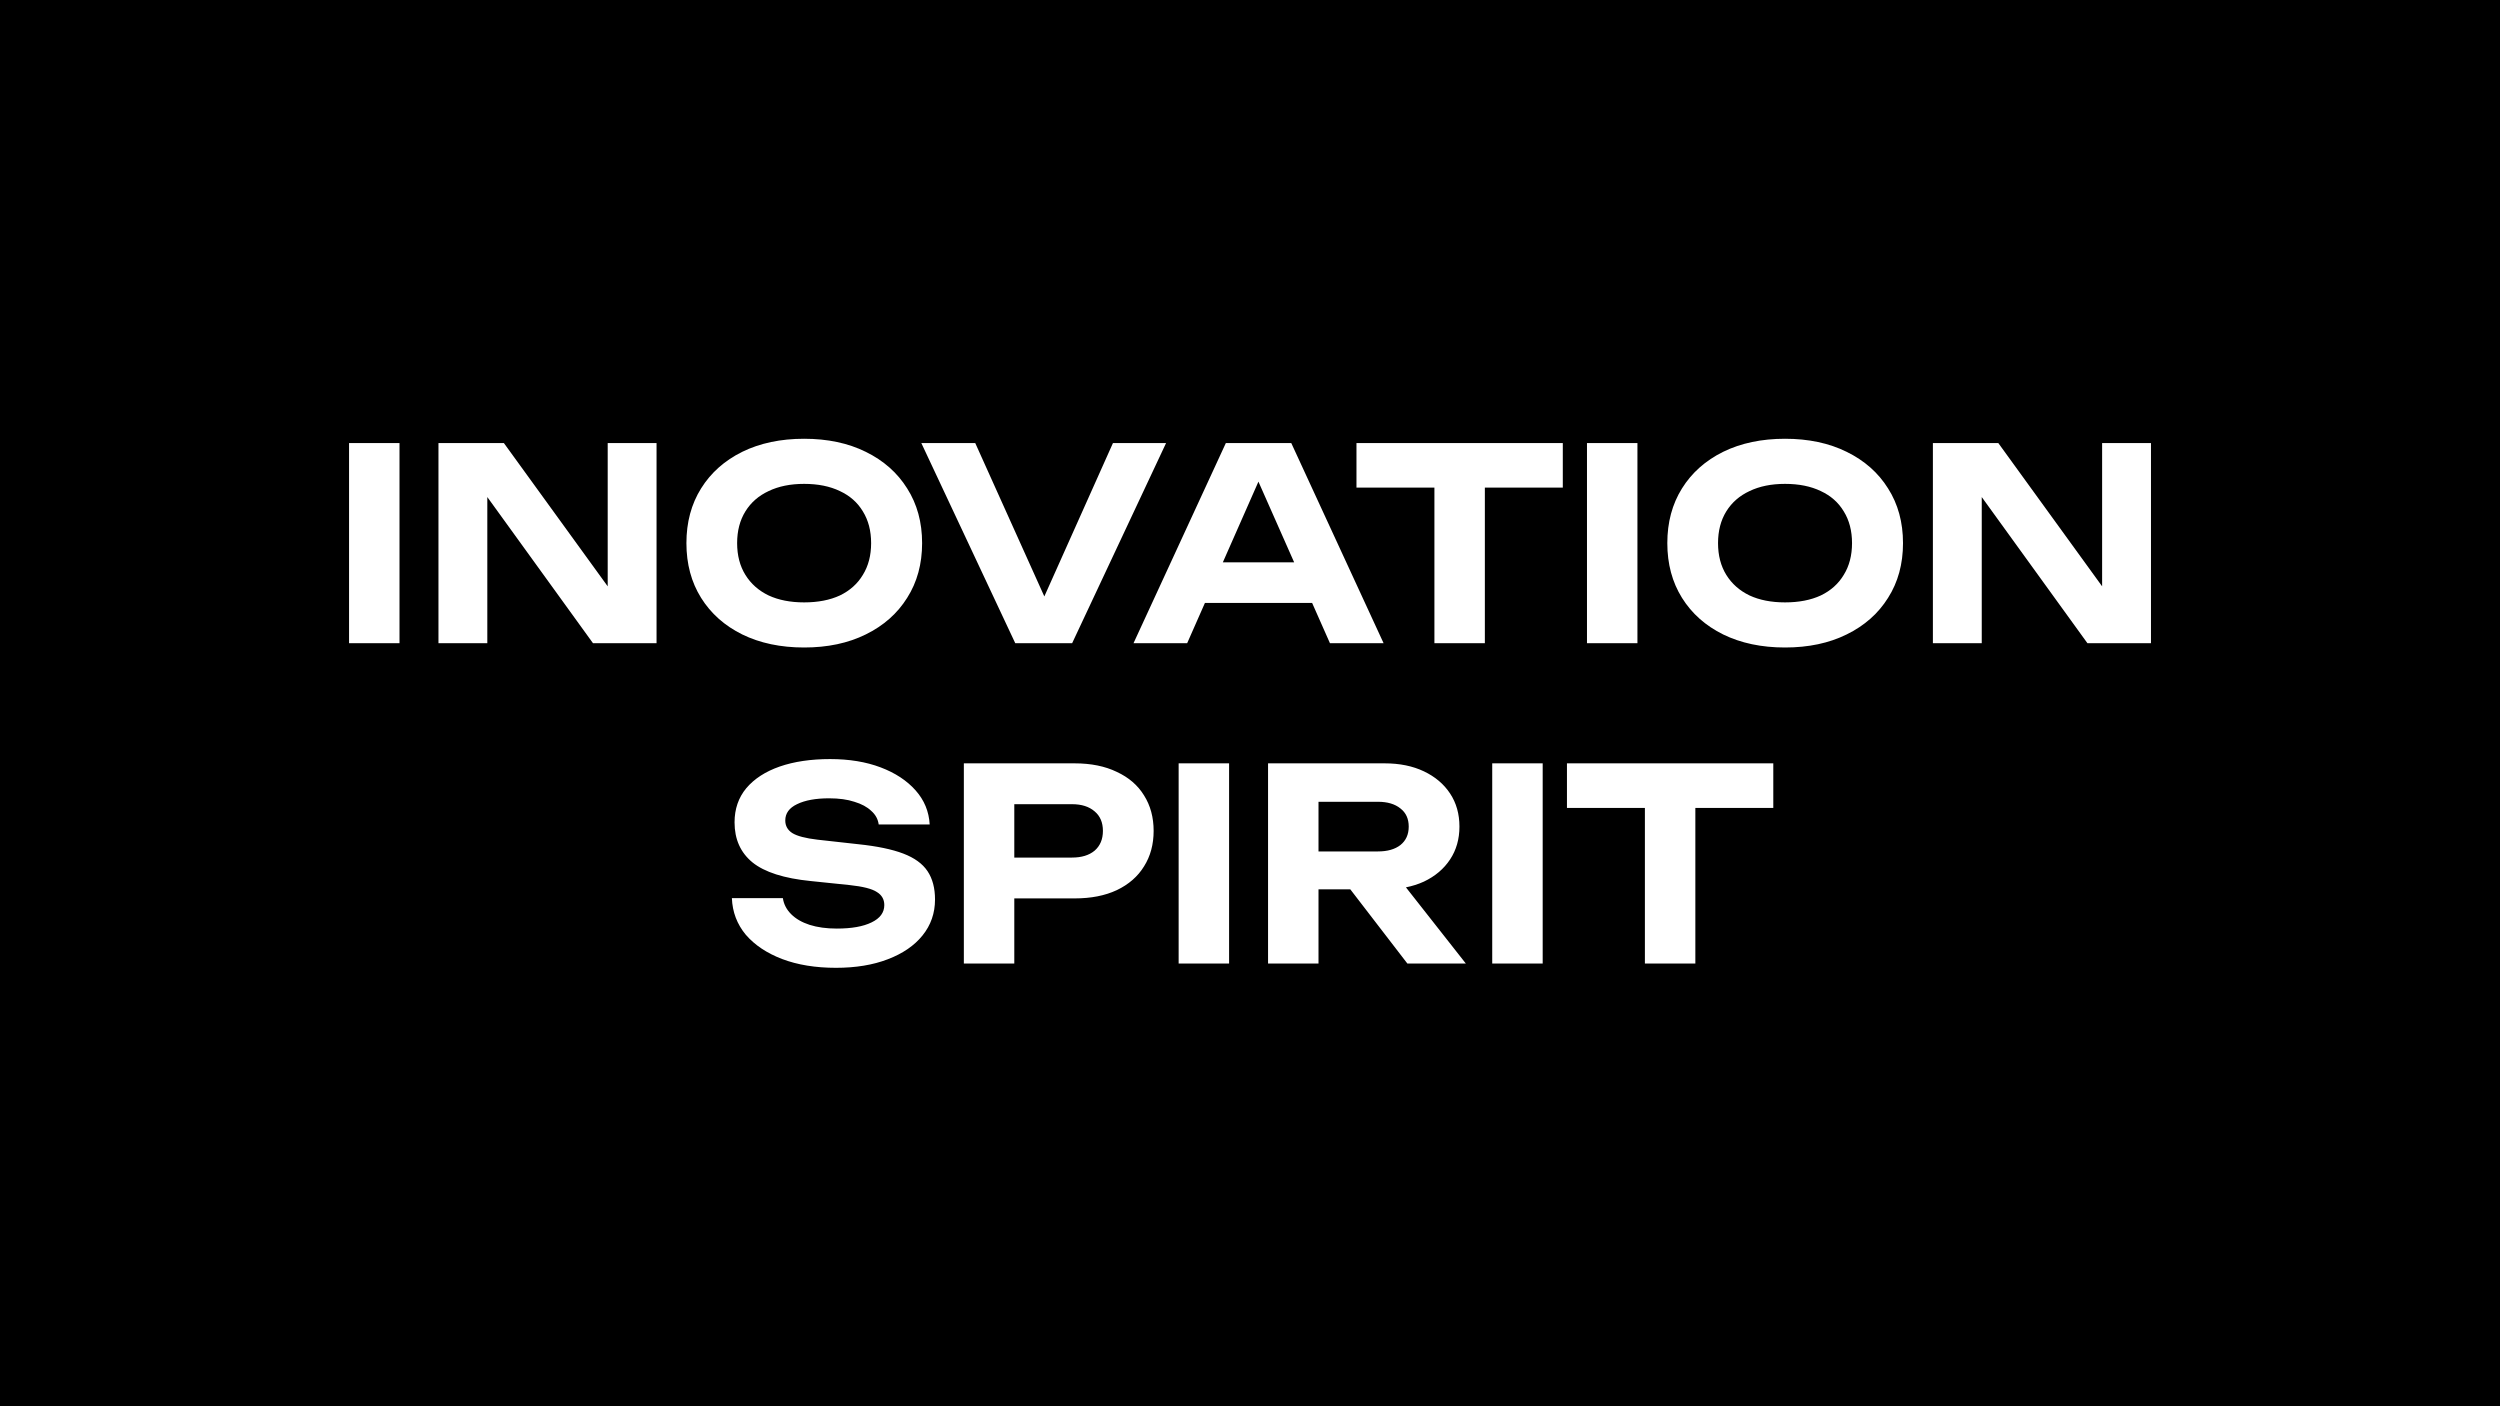 <svg width="1920" height="1080" viewBox="0 0 1920 1080" fill="none" xmlns="http://www.w3.org/2000/svg">
<rect width="1920" height="1080" fill="black"/>
<path d="M268.075 340.25H306.82V494H268.075V340.25ZM479.217 467.555L466.712 469.81V340.25H504.227V494H455.437L361.752 364.44L374.257 362.185V494H336.742V340.25H386.967L479.217 467.555ZM617.57 497.28C599.53 497.28 583.677 493.932 570.01 487.235C556.48 480.538 545.957 471.177 538.44 459.15C530.923 447.123 527.165 433.115 527.165 417.125C527.165 401.135 530.923 387.127 538.44 375.1C545.957 363.073 556.48 353.712 570.01 347.015C583.677 340.318 599.53 336.97 617.57 336.97C635.61 336.97 651.395 340.318 664.925 347.015C678.592 353.712 689.183 363.073 696.7 375.1C704.353 387.127 708.18 401.135 708.18 417.125C708.18 433.115 704.353 447.123 696.7 459.15C689.183 471.177 678.592 480.538 664.925 487.235C651.395 493.932 635.61 497.28 617.57 497.28ZM617.57 462.635C628.23 462.635 637.387 460.858 645.04 457.305C652.693 453.615 658.57 448.353 662.67 441.52C666.907 434.687 669.025 426.555 669.025 417.125C669.025 407.695 666.907 399.563 662.67 392.73C658.57 385.897 652.693 380.703 645.04 377.15C637.387 373.46 628.23 371.615 617.57 371.615C607.047 371.615 597.958 373.46 590.305 377.15C582.652 380.703 576.707 385.897 572.47 392.73C568.233 399.563 566.115 407.695 566.115 417.125C566.115 426.555 568.233 434.687 572.47 441.52C576.707 448.353 582.652 453.615 590.305 457.305C597.958 460.858 607.047 462.635 617.57 462.635ZM810.478 476.78H793.668L854.758 340.25H895.553L823.393 494H779.728L707.568 340.25H748.978L810.478 476.78ZM912.552 463.045V431.885H1018.74V463.045H912.552ZM991.682 340.25L1062.61 494H1021.41L960.522 356.445H972.412L911.732 494H870.527L941.457 340.25H991.682ZM1101.63 357.265H1140.37V494H1101.63V357.265ZM1041.77 340.25H1200.23V374.485H1041.77V340.25ZM1218.8 340.25H1257.55V494H1218.8V340.25ZM1370.9 497.28C1352.86 497.28 1337.01 493.932 1323.34 487.235C1309.81 480.538 1299.29 471.177 1291.77 459.15C1284.26 447.123 1280.5 433.115 1280.5 417.125C1280.5 401.135 1284.26 387.127 1291.77 375.1C1299.29 363.073 1309.81 353.712 1323.34 347.015C1337.01 340.318 1352.86 336.97 1370.9 336.97C1388.94 336.97 1404.73 340.318 1418.26 347.015C1431.93 353.712 1442.52 363.073 1450.03 375.1C1457.69 387.127 1461.51 401.135 1461.51 417.125C1461.51 433.115 1457.69 447.123 1450.03 459.15C1442.52 471.177 1431.93 480.538 1418.26 487.235C1404.73 493.932 1388.94 497.28 1370.9 497.28ZM1370.9 462.635C1381.56 462.635 1390.72 460.858 1398.37 457.305C1406.03 453.615 1411.9 448.353 1416 441.52C1420.24 434.687 1422.36 426.555 1422.36 417.125C1422.36 407.695 1420.24 399.563 1416 392.73C1411.9 385.897 1406.03 380.703 1398.37 377.15C1390.72 373.46 1381.56 371.615 1370.9 371.615C1360.38 371.615 1351.29 373.46 1343.64 377.15C1335.99 380.703 1330.04 385.897 1325.8 392.73C1321.57 399.563 1319.45 407.695 1319.45 417.125C1319.45 426.555 1321.57 434.687 1325.8 441.52C1330.04 448.353 1335.99 453.615 1343.64 457.305C1351.29 460.858 1360.38 462.635 1370.9 462.635ZM1626.94 467.555L1614.43 469.81V340.25H1651.95V494H1603.16L1509.47 364.44L1521.98 362.185V494H1484.46V340.25H1534.69L1626.94 467.555ZM562.089 689.775H601.244C601.928 694.422 604.046 698.522 607.599 702.075C611.153 705.628 615.868 708.362 621.744 710.275C627.758 712.188 634.728 713.145 642.654 713.145C653.998 713.145 662.881 711.573 669.304 708.43C675.864 705.287 679.144 700.845 679.144 695.105C679.144 690.732 677.231 687.383 673.404 685.06C669.714 682.6 662.744 680.823 652.494 679.73L622.769 676.655C602.133 674.605 587.168 669.822 577.874 662.305C568.718 654.788 564.139 644.538 564.139 631.555C564.139 621.305 567.146 612.558 573.159 605.315C579.309 598.072 587.851 592.537 598.784 588.71C609.854 584.883 622.769 582.97 637.529 582.97C652.153 582.97 665.068 585.088 676.274 589.325C687.481 593.562 696.433 599.438 703.129 606.955C709.826 614.472 713.448 623.218 713.994 633.195H674.839C674.293 629.095 672.379 625.61 669.099 622.74C665.956 619.733 661.651 617.41 656.184 615.77C650.854 613.993 644.363 613.105 636.709 613.105C626.459 613.105 618.259 614.608 612.109 617.615C606.096 620.485 603.089 624.653 603.089 630.12C603.089 634.22 604.866 637.432 608.419 639.755C612.109 642.078 618.601 643.787 627.894 644.88L659.259 648.365C673.609 649.868 685.089 652.26 693.699 655.54C702.309 658.82 708.528 663.33 712.354 669.07C716.181 674.81 718.094 682.053 718.094 690.8C718.094 701.323 714.883 710.548 708.459 718.475C702.173 726.265 693.289 732.347 681.809 736.72C670.466 741.093 657.209 743.28 642.039 743.28C626.323 743.28 612.519 741.025 600.629 736.515C588.876 732.005 579.583 725.787 572.749 717.86C566.053 709.797 562.499 700.435 562.089 689.775ZM825.311 586.25C837.884 586.25 848.681 588.437 857.701 592.81C866.858 597.047 873.828 603.06 878.611 610.85C883.531 618.64 885.991 627.728 885.991 638.115C885.991 648.502 883.531 657.59 878.611 665.38C873.828 673.17 866.858 679.252 857.701 683.625C848.681 687.862 837.884 689.98 825.311 689.98H758.071V658.615H823.261C830.641 658.615 836.449 656.838 840.686 653.285C844.923 649.595 847.041 644.538 847.041 638.115C847.041 631.692 844.923 626.703 840.686 623.15C836.449 619.46 830.641 617.615 823.261 617.615H761.556L778.981 599.575V740H740.236V586.25H825.311ZM905.197 586.25H943.942V740H905.197V586.25ZM1000.72 653.9H1058.32C1065.57 653.9 1071.31 652.26 1075.54 648.98C1079.78 645.563 1081.9 640.848 1081.9 634.835C1081.9 628.822 1079.78 624.175 1075.54 620.895C1071.31 617.478 1065.57 615.77 1058.32 615.77H995.184L1012.61 596.705V740H973.864V586.25H1063.45C1074.93 586.25 1084.97 588.3 1093.58 592.4C1102.19 596.5 1108.89 602.172 1113.67 609.415C1118.46 616.658 1120.85 625.132 1120.85 634.835C1120.85 644.402 1118.46 652.807 1113.67 660.05C1108.89 667.293 1102.19 672.965 1093.58 677.065C1084.97 681.028 1074.93 683.01 1063.45 683.01H1000.72V653.9ZM1025.52 668.045H1069.19L1125.77 740H1080.87L1025.52 668.045ZM1146.03 586.25H1184.78V740H1146.03V586.25ZM1263.28 603.265H1302.03V740H1263.28V603.265ZM1203.42 586.25H1361.89V620.485H1203.42V586.25Z" fill="white"/>
</svg>
